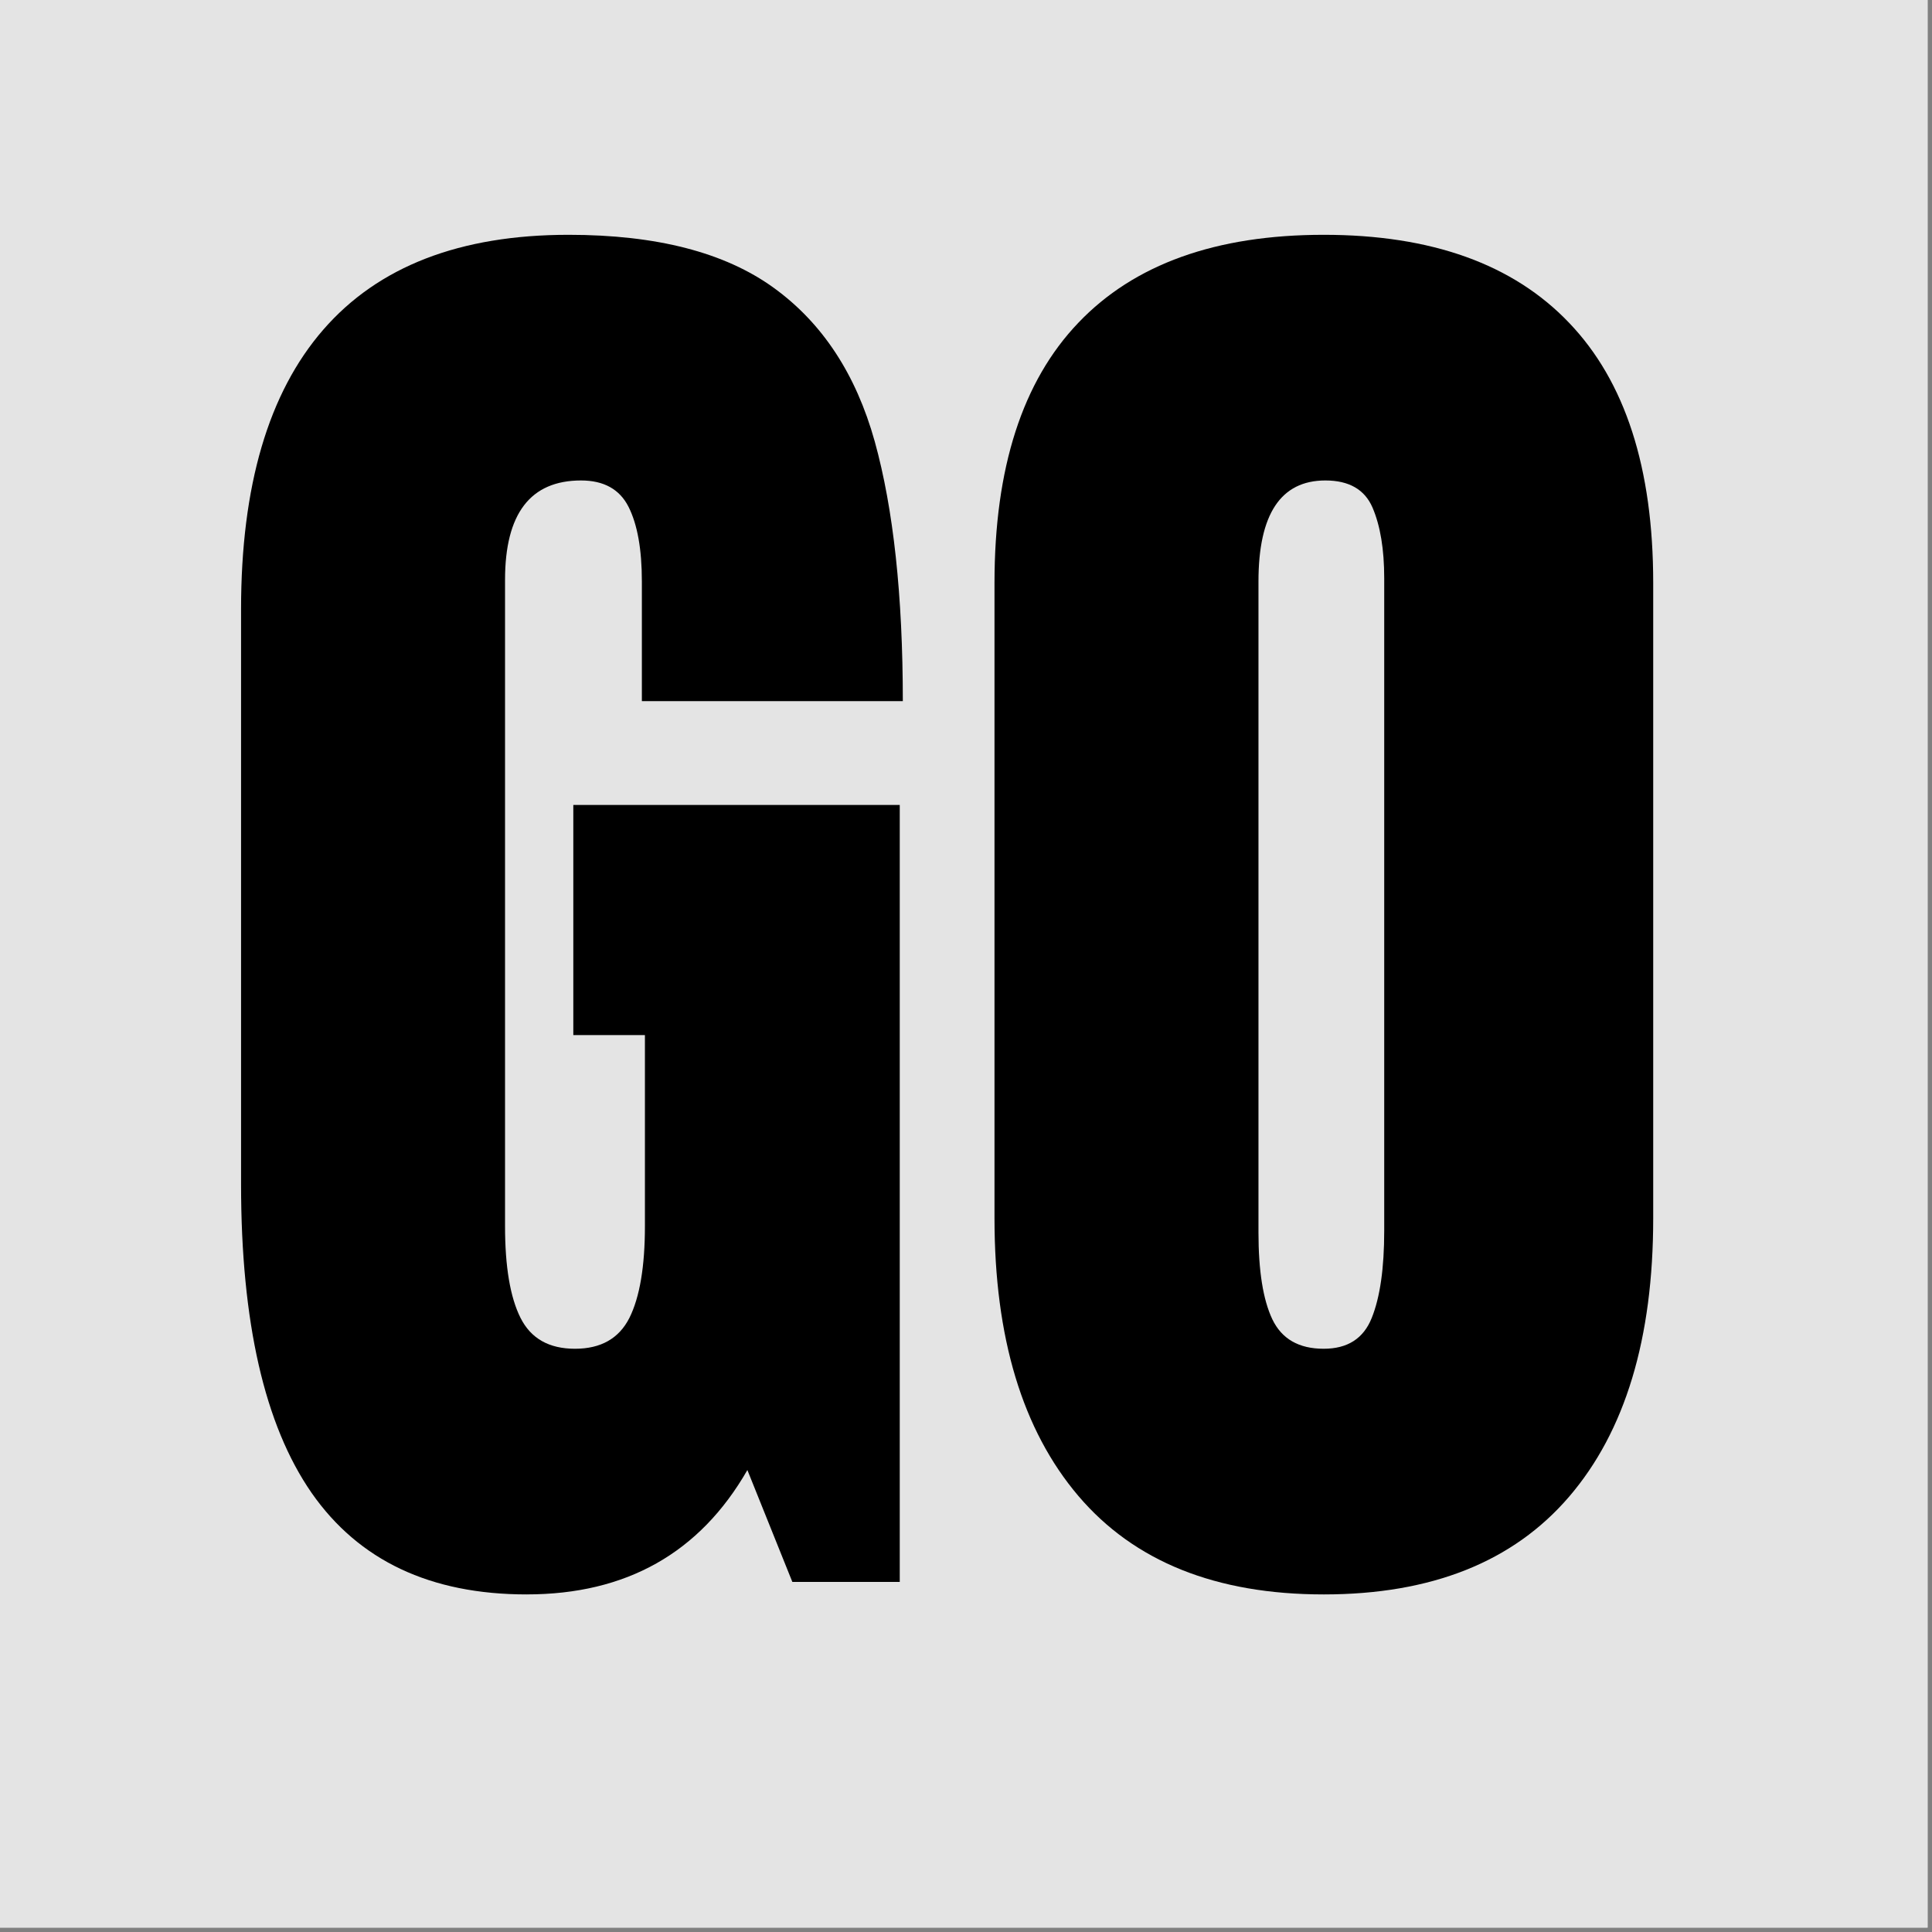 <?xml version="1.0" encoding="UTF-8"?>
<svg data-bbox="0 0 108.5 108.5" height="145" viewBox="0 0 108.75 108.75" width="145" xmlns="http://www.w3.org/2000/svg" data-type="tint">
    <rect x="0" y="0" width="108.75" height="108.75" fill="#808080" stroke="none"/>
    <g>
        <defs>
            <clipPath id="236a3ecb-1faf-4d93-90c5-0bf56f62de7b">
                <path d="M0 0h108.5v108.5H0Zm0 0"/>
            </clipPath>
        </defs>
        <g clip-path="url(#236a3ecb-1faf-4d93-90c5-0bf56f62de7b)">
            <path d="M0 0h108.5v108.5H0Zm0 0" fill="#ffffff"/>
            <path d="M0 0h108.5v108.5H0Zm0 0" fill="#e4e4e4"/>
        </g>
        <path d="M29.647 89.748c-5.418 0-9.453-1.906-12.11-5.719-2.648-3.82-3.968-9.613-3.968-17.375V34.295c0-6.938 1.539-12.18 4.625-15.734 3.094-3.563 7.695-5.344 13.812-5.344 4.957 0 8.805.996 11.547 2.984 2.738 1.98 4.633 4.867 5.688 8.657 1.05 3.792 1.578 8.664 1.578 14.609H36.13v-6.734c0-1.813-.25-3.211-.75-4.204-.5-.988-1.39-1.484-2.672-1.484-2.855 0-4.28 1.867-4.28 5.594v36.375c0 2.281.288 4.008.874 5.172.582 1.156 1.602 1.734 3.063 1.734 1.457 0 2.476-.578 3.062-1.734.582-1.164.875-2.891.875-5.172v-10.75h-4.031V45.31h18.375v43.734H44.6l-2.531-6.297c-2.68 4.668-6.82 7-12.422 7Zm0 0"/>
        <path d="M74.51 89.748c-6.063 0-10.668-1.848-13.813-5.547-3.148-3.707-4.718-8.914-4.718-15.625V32.811c0-6.47 1.57-11.348 4.718-14.641 3.145-3.3 7.75-4.953 13.813-4.953 6.062 0 10.664 1.652 13.812 4.953 3.157 3.293 4.735 8.172 4.735 14.64v35.766c0 6.774-1.578 11.996-4.735 15.672-3.148 3.668-7.75 5.5-13.812 5.5Zm0-13.828c1.344 0 2.242-.578 2.703-1.734.469-1.164.703-2.801.703-4.907V32.545c0-1.625-.219-2.945-.656-3.969-.438-1.02-1.324-1.531-2.656-1.531-2.512 0-3.766 1.898-3.766 5.688v36.64c0 2.156.258 3.79.781 4.89.532 1.106 1.493 1.657 2.891 1.657Zm0 0"/>
    </g>
</svg>
